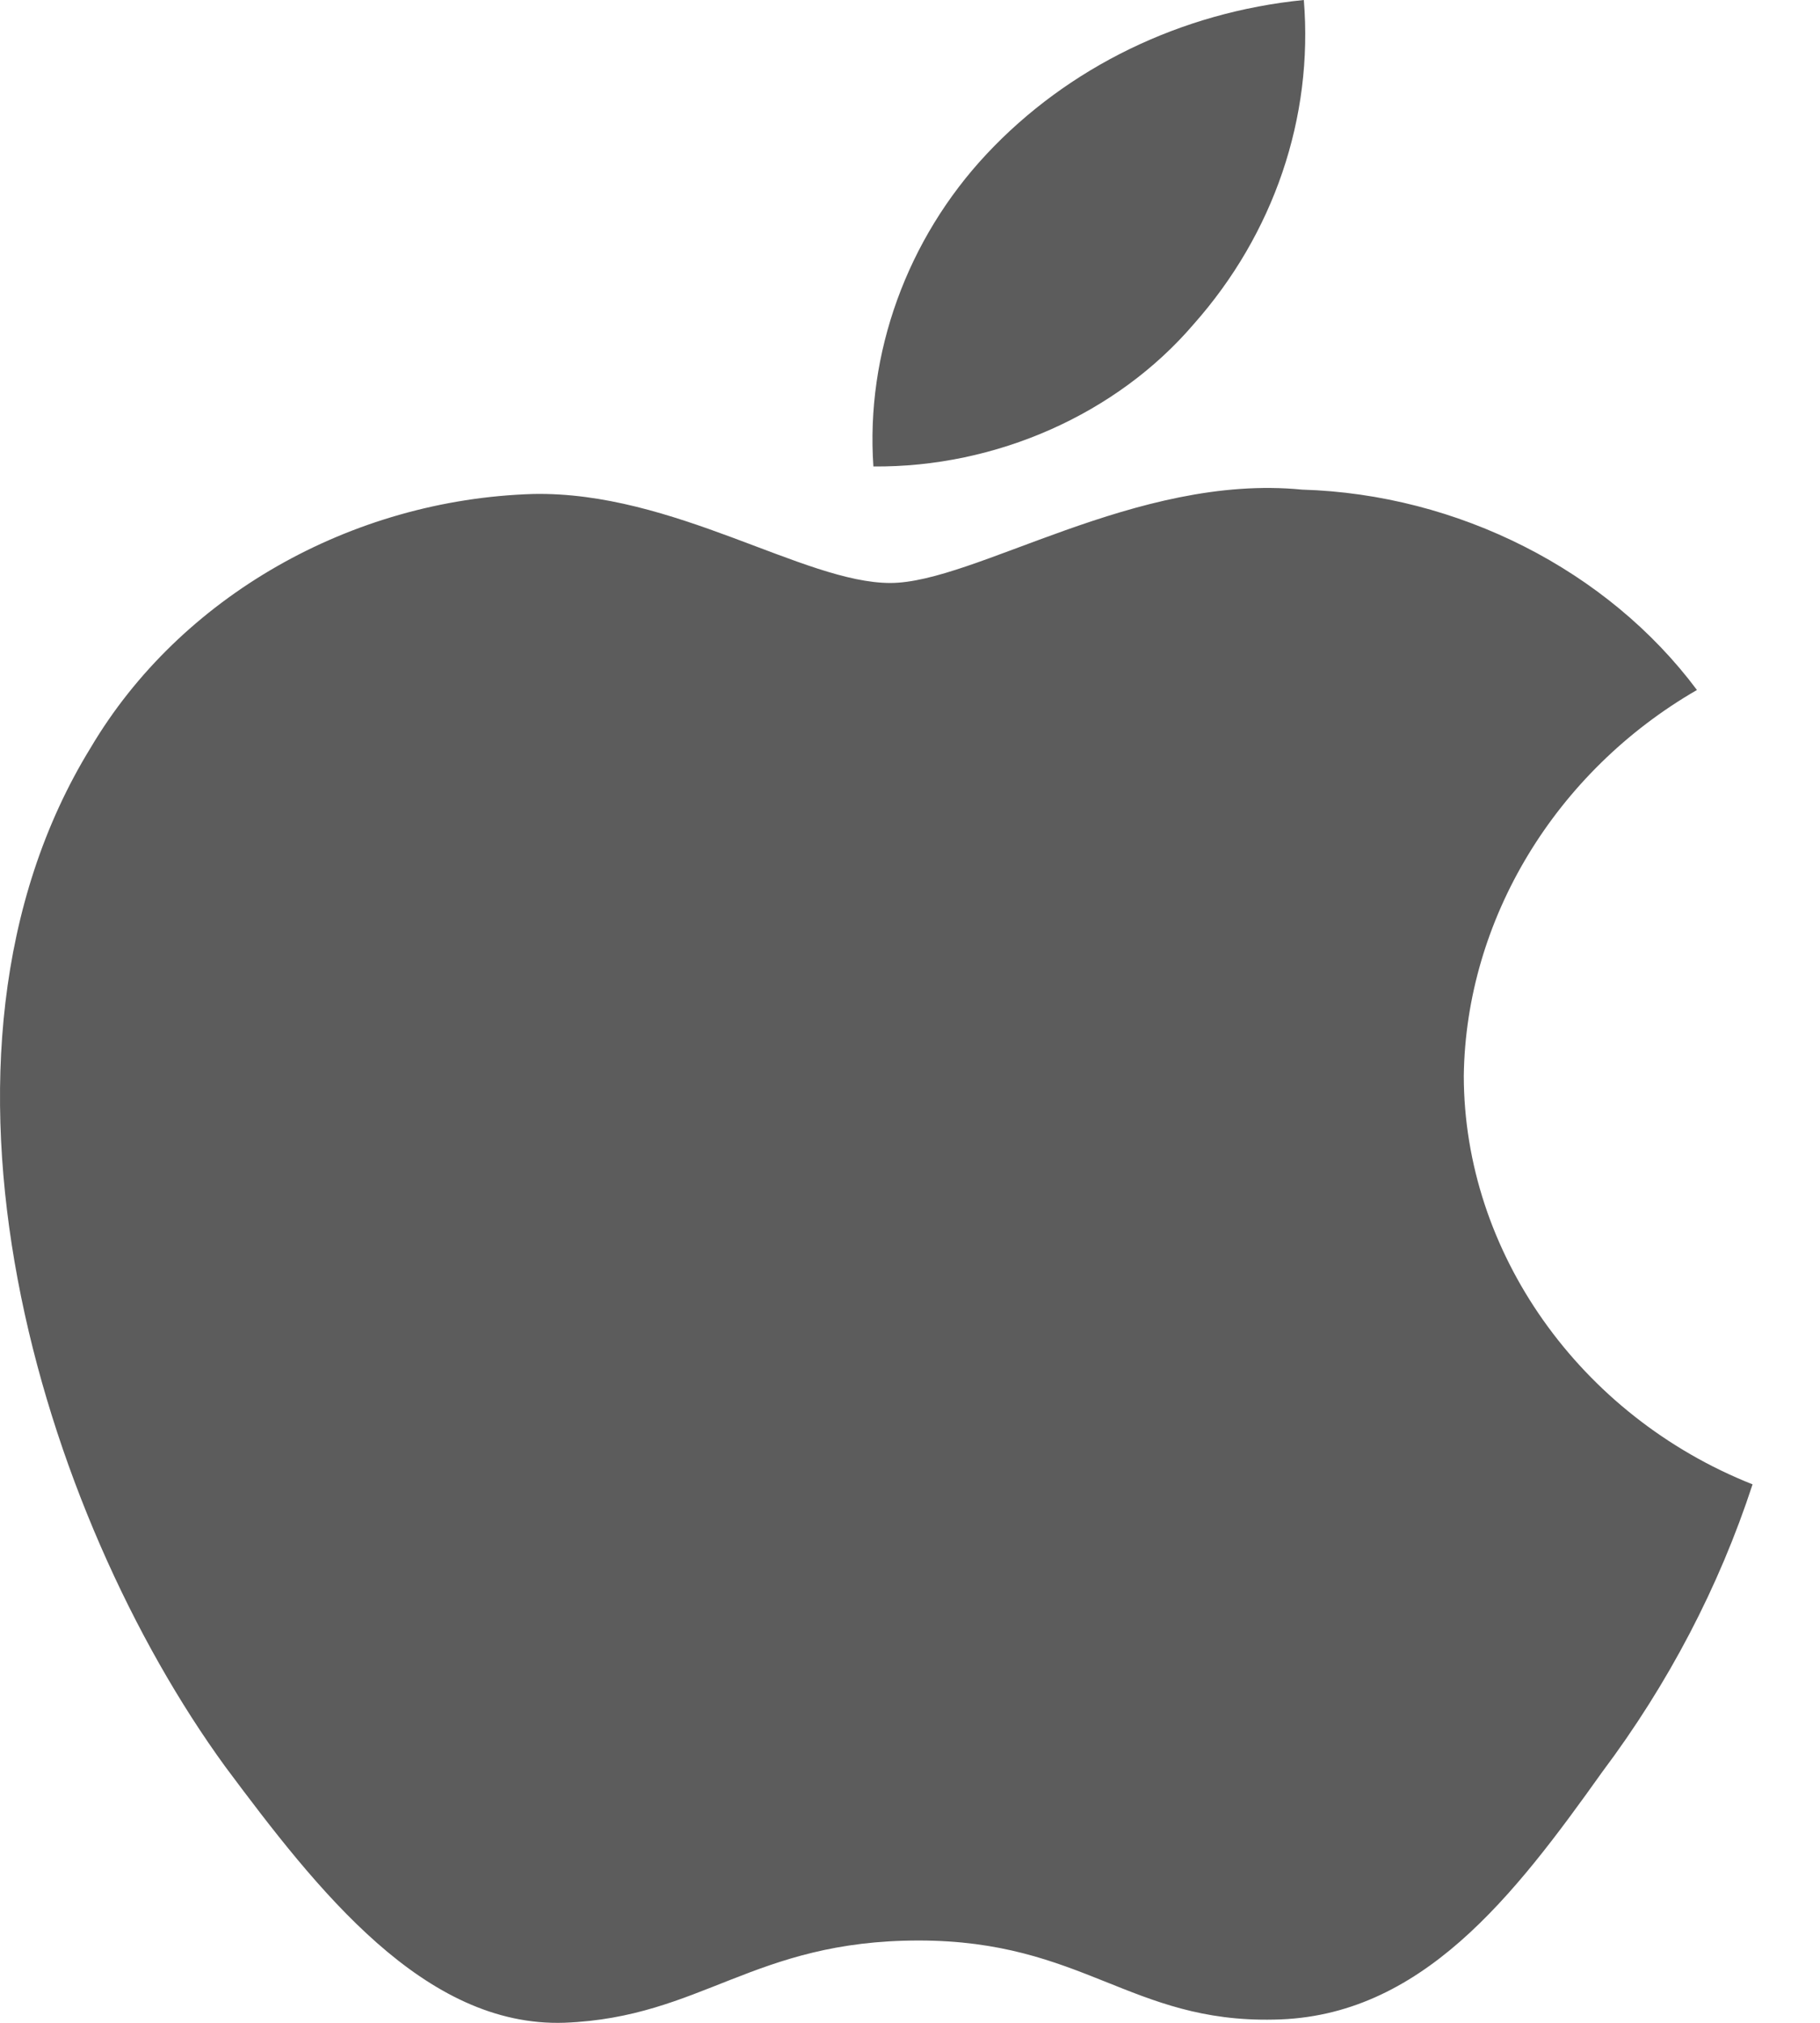 <?xml version="1.0" encoding="UTF-8"?> <svg xmlns="http://www.w3.org/2000/svg" width="18" height="20" viewBox="0 0 18 20" fill="none"> <g clip-path="url(#clip0_71_287)"> <path d="M14.477 10.636C14.498 9.092 15.382 7.631 16.783 6.822C15.899 5.637 14.418 4.886 12.878 4.841C11.235 4.679 9.642 5.764 8.805 5.764C7.952 5.764 6.663 4.857 5.275 4.884C3.465 4.938 1.779 5.904 0.899 7.389C-0.994 10.464 0.418 14.984 2.23 17.47C3.137 18.687 4.197 20.047 5.584 19.999C6.941 19.946 7.448 19.186 9.086 19.186C10.709 19.186 11.184 19.999 12.599 19.968C14.055 19.946 14.973 18.745 15.848 17.517C16.499 16.649 17.001 15.691 17.333 14.676C15.622 13.997 14.479 12.38 14.477 10.636Z" fill="#5C5C5C"></path> <path d="M11.805 3.206C12.599 2.311 12.99 1.161 12.895 0C11.682 0.12 10.562 0.664 9.757 1.524C8.97 2.365 8.561 3.495 8.638 4.612C9.852 4.623 11.045 4.094 11.805 3.206Z" fill="#5C5C5C"></path> </g> <defs> <clipPath id="clip0_71_287"> <rect width="18" height="20" fill="white"></rect> </clipPath> </defs> </svg> 